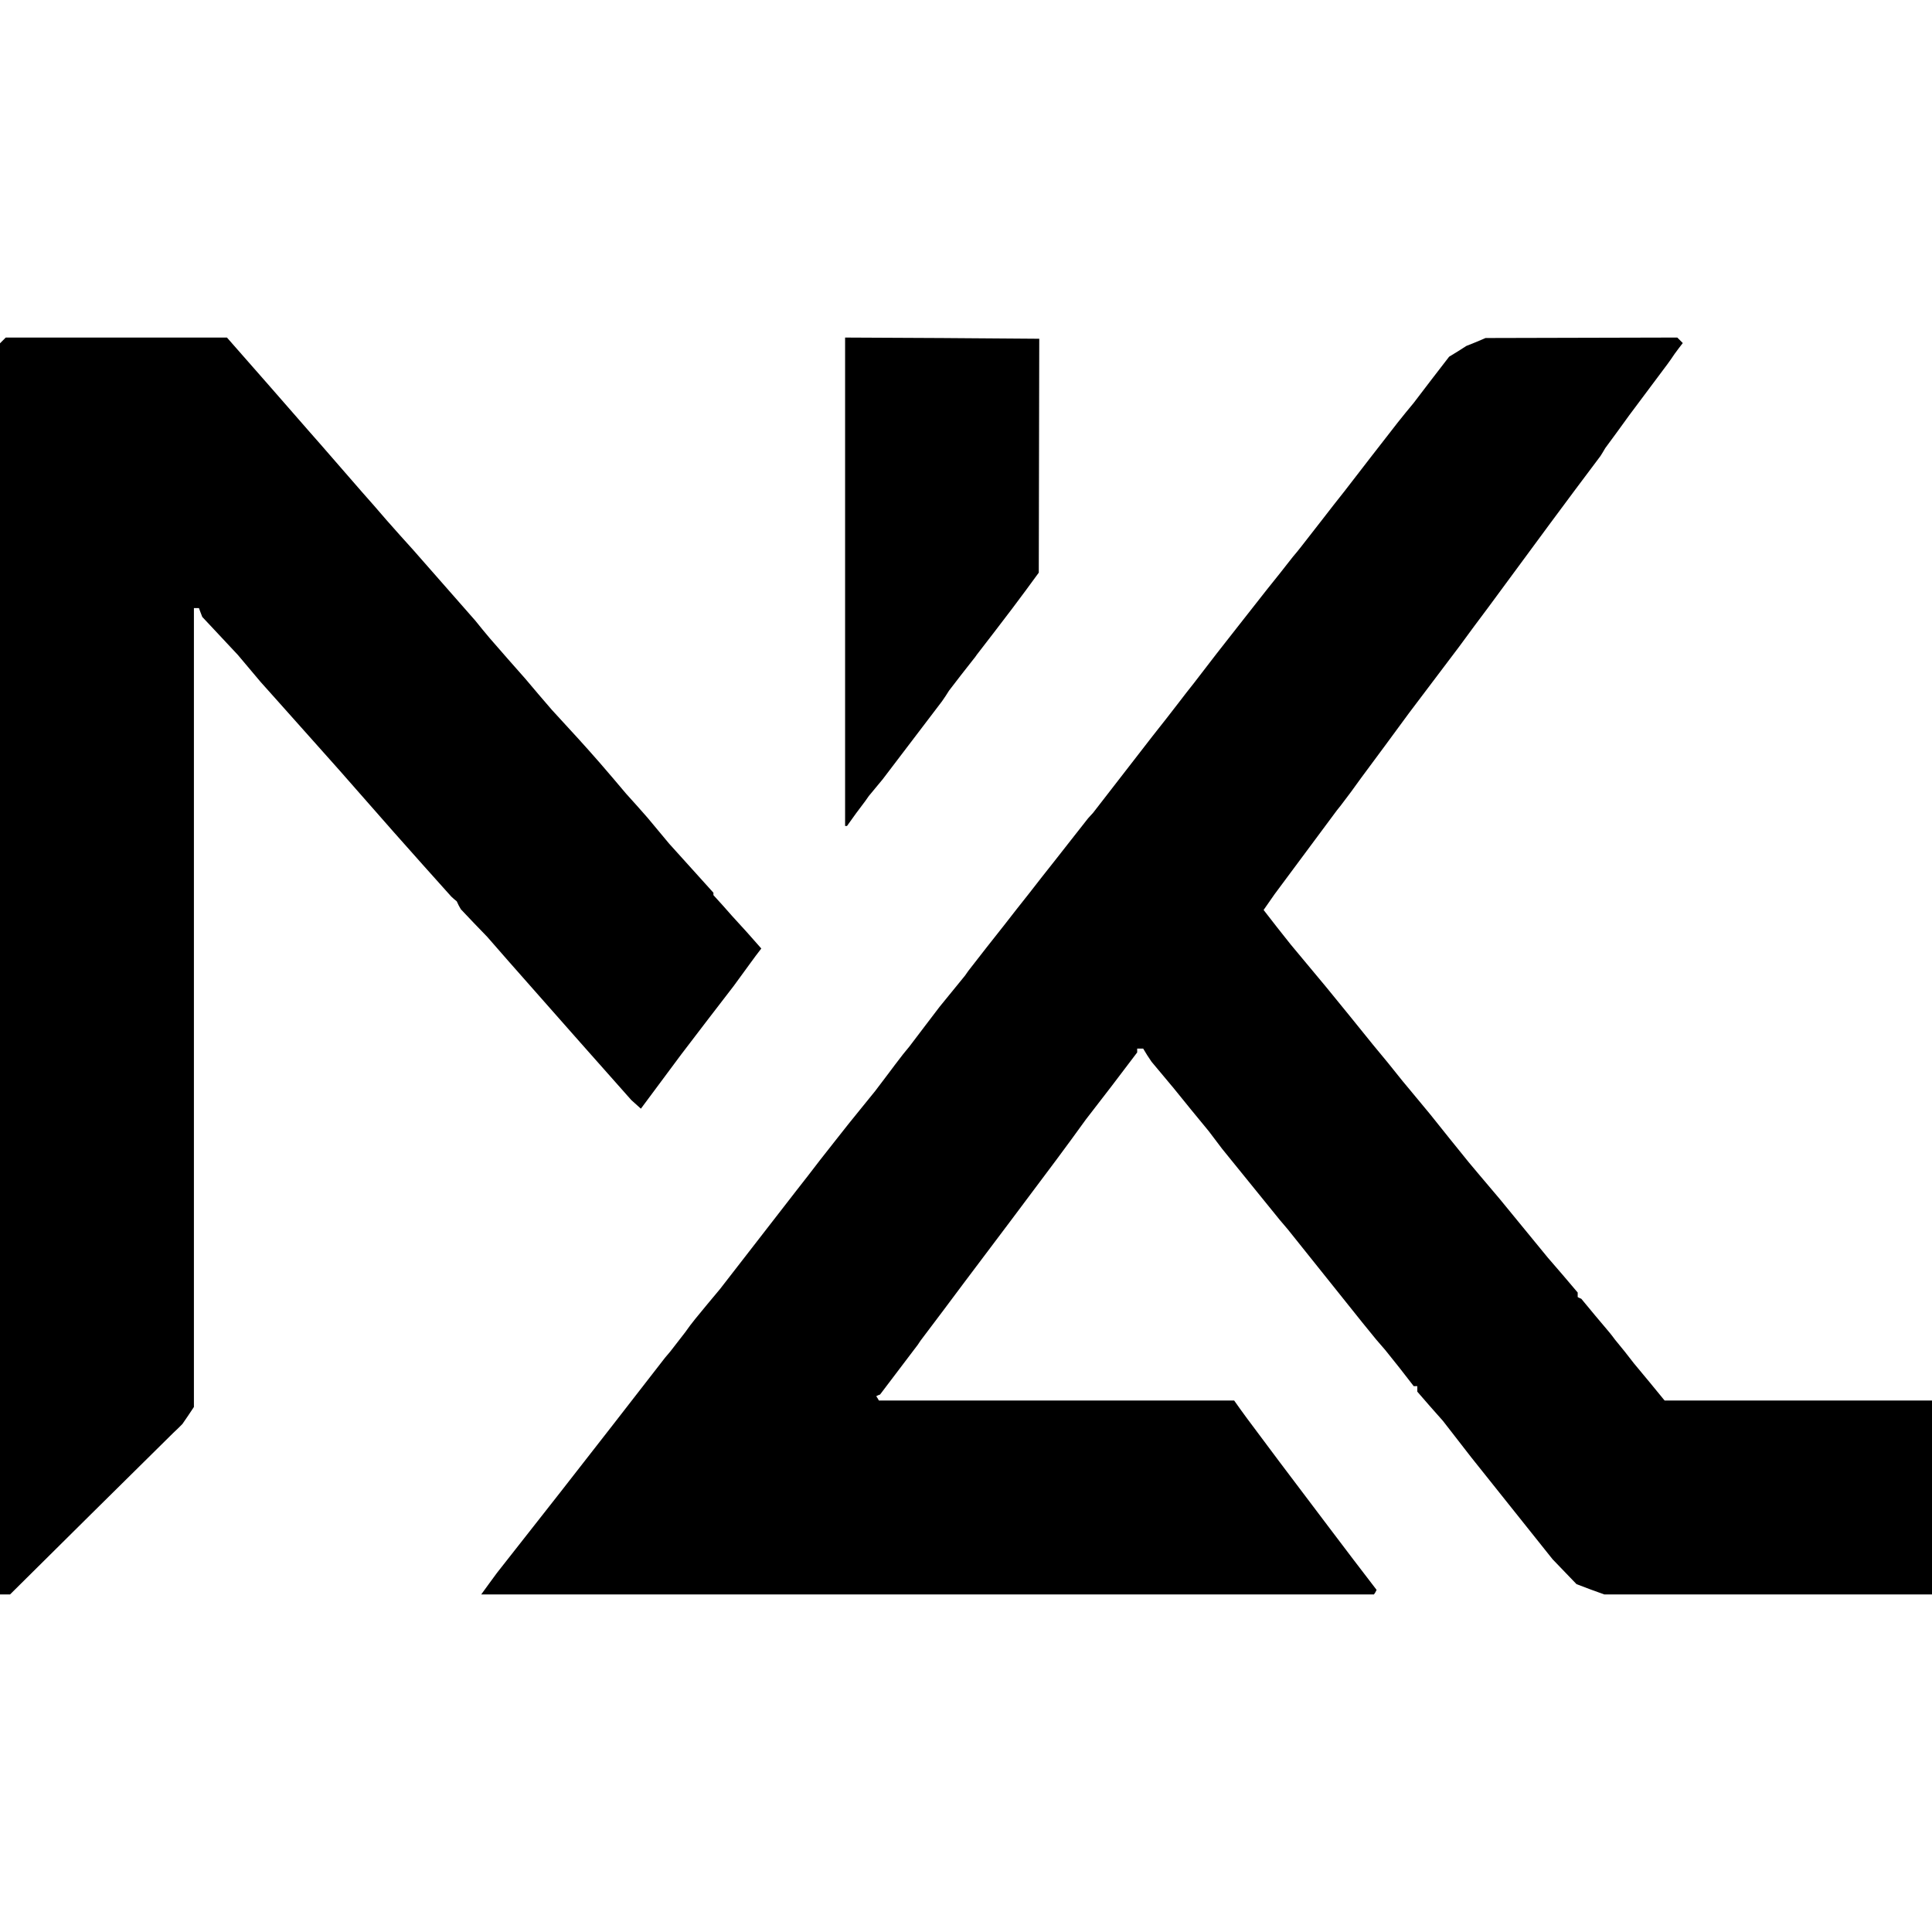 <?xml version="1.0" encoding="UTF-8" standalone="no"?>
<svg
   version="1.0"
   width="807pt"
   height="807pt"
   viewBox="0 -141 807 807"
   preserveAspectRatio="xMidYMid"
   id="svg3"
   xmlns="http://www.w3.org/2000/svg"
   xmlns:svg="http://www.w3.org/2000/svg">
  <defs
     id="defs3" />
  <g
     transform="matrix(0.1,0,0,-0.1,-878,982)"
     fill="#000000"
     stroke="none"
     id="g3">
    <path
       d="m 8792,9808 -12,-12 V 7183 4570 h 21 21 l 341,338 341,337 19,18 19,19 24,35 24,36 v 1668 1669 h 10 11 l 7,-19 7,-18 74,-79 74,-79 48,-57 48,-57 34,-38 34,-38 99,-111 99,-111 65,-73 65,-74 80,-91 80,-91 120,-135 120,-134 11,-10 12,-10 8,-17 9,-16 55,-58 55,-57 90,-103 90,-102 211,-239 211,-238 20,-18 20,-18 84,113 84,113 110,144 110,143 35,48 35,48 22,30 23,30 -61,69 -62,68 -38,43 -39,43 v 5 5 l -92,102 -93,103 -45,54 -45,54 -45,51 -45,50 -55,65 -55,64 -45,51 -45,50 -55,60 -55,60 -55,64 -55,65 -75,85 -75,86 -30,36 -30,37 -130,148 -130,148 -55,61 -55,62 -51,59 -52,59 -87,100 -87,100 -22,25 -22,25 -173,198 -173,197 h -462 -462 z"
       id="path1" />
    <path
       d="M 12310,8800 V 7780 h 4 4 l 38,53 39,52 7,10 7,10 29,35 29,35 124,163 124,163 15,22 14,22 50,65 51,65 8,10 7,10 74,96 74,97 56,75 55,75 1,489 1,488 -405,3 -406,2 z"
       id="path2" />
    <path
       d="m 14945,9801 -40,-16 -36,-23 -36,-22 -74,-96 -74,-97 -33,-40 -33,-41 -112,-144 -112,-145 -45,-57 -45,-58 -46,-59 -46,-59 -16,-20 -16,-19 -55,-70 -56,-70 -55,-70 -55,-70 -98,-125 -97,-126 -30,-38 -30,-39 -55,-71 -56,-71 -124,-160 -124,-160 -11,-12 -10,-11 -70,-89 -69,-88 -53,-67 -53,-68 -53,-67 -53,-68 -75,-95 -74,-95 -7,-10 -7,-10 -53,-65 -53,-65 -64,-84 -63,-83 -14,-17 -13,-16 -33,-43 -33,-44 -25,-33 -25,-33 -56,-69 -55,-68 -60,-76 -59,-75 -50,-65 -50,-64 -159,-205 -159,-205 -51,-61 -51,-62 -22,-28 -21,-29 -31,-40 -31,-40 -11,-13 -11,-13 -219,-282 -220,-282 -132,-168 -132,-168 -33,-45 -32,-44 h 1864 1865 l 6,9 5,10 -98,128 -97,128 -105,139 -105,139 -68,91 -68,91 -27,37 -27,38 h -742 -742 l -5,9 -6,9 8,4 8,3 72,95 72,95 13,17 12,18 92,122 92,123 192,255 191,255 62,84 61,84 108,140 107,141 v 8 8 h 13 12 l 17,-28 18,-27 46,-55 46,-55 73,-90 74,-90 28,-37 28,-37 120,-148 120,-148 17,-20 17,-20 116,-145 116,-145 12,-15 12,-15 56,-70 57,-70 19,-22 19,-22 60,-75 59,-76 h 7 8 v -11 -12 l 53,-61 54,-61 59,-76 59,-76 170,-213 170,-213 50,-52 50,-52 58,-22 58,-21 h 684 685 v 405 405 h -559 -558 l -64,78 -64,77 -39,50 -40,49 -12,16 -12,15 -59,70 -58,70 -7,3 -8,4 v 9 10 l -62,73 -63,73 -100,122 -100,122 -44,52 -44,52 -21,25 -21,25 -80,99 -80,100 -58,70 -59,71 -61,76 -62,75 -97,120 -97,119 -75,90 -75,90 -57,72 -56,72 23,33 23,33 130,175 130,175 8,10 8,10 43,57 42,58 100,135 100,136 105,139 105,139 61,83 62,83 129,175 129,175 104,140 105,140 10,16 10,17 50,68 50,69 80,107 80,107 15,21 15,22 17,23 17,22 -11,11 -12,12 -401,-1 -400,-1 z"
       id="path3" />
  </g>
</svg>
